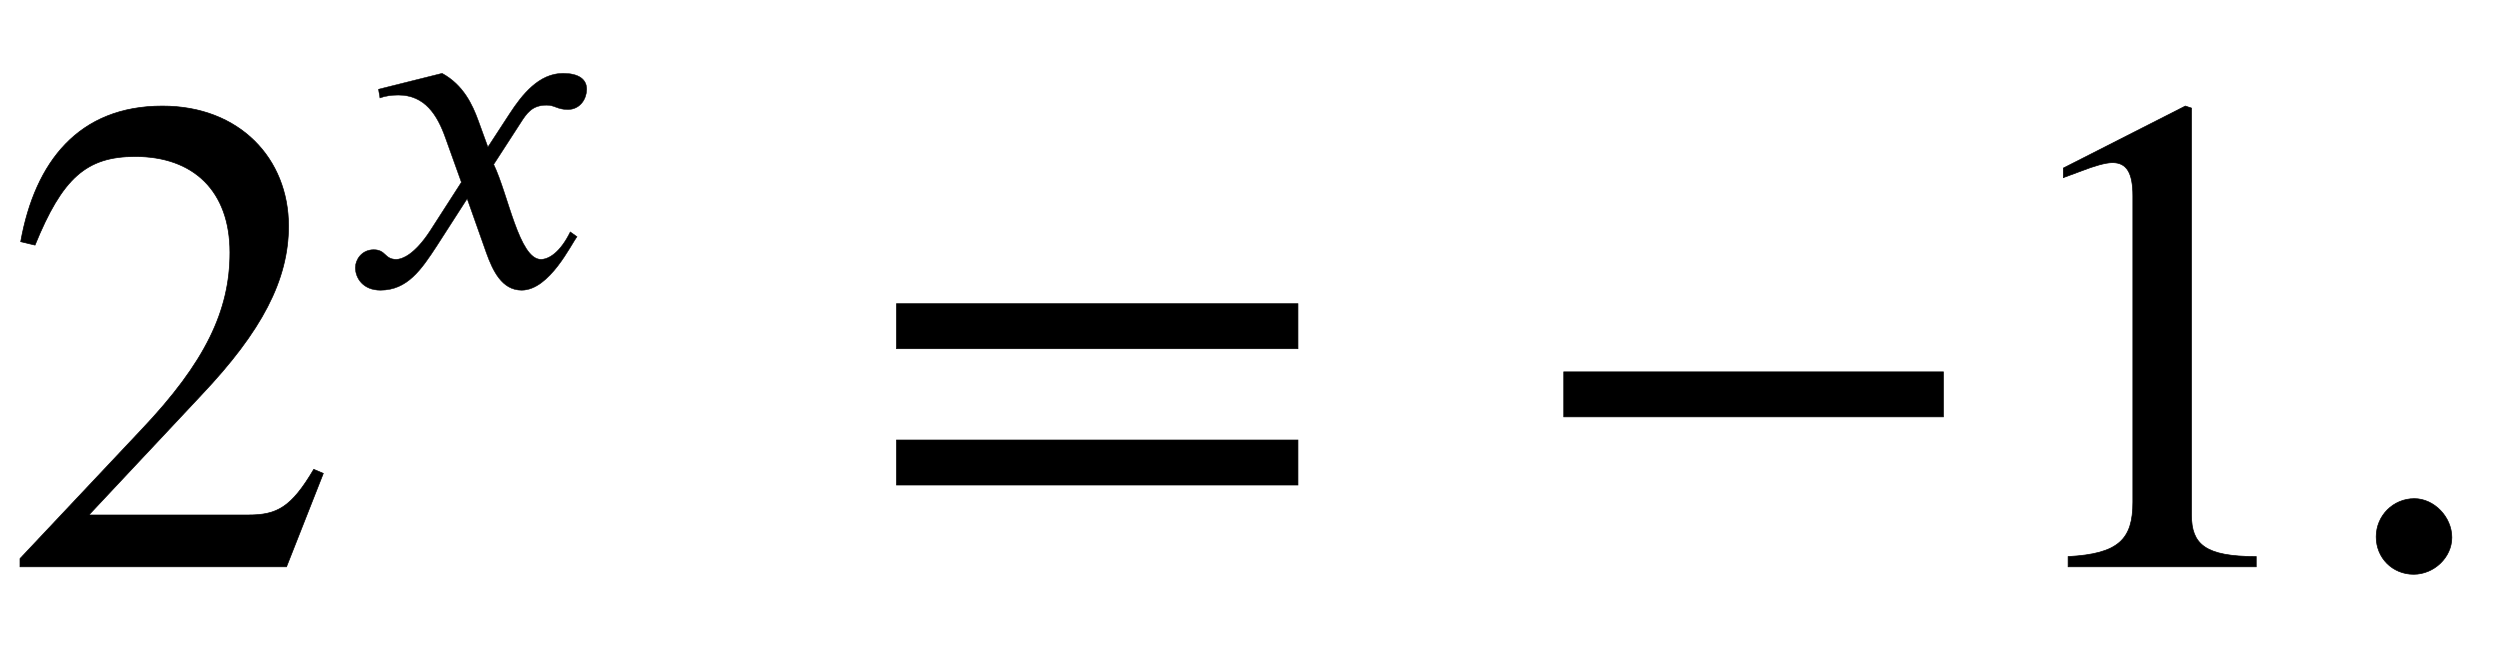 <svg xmlns="http://www.w3.org/2000/svg" xmlns:xlink="http://www.w3.org/1999/xlink" data-style="vertical-align:-.28ex" width="8.518ex" height="2.211ex" aria-labelledby="MathJax-SVG-1-Title" viewBox="0 -831.6 3667.3 952.1"><defs aria-hidden="true"><path id="a" stroke-width="1" d="M474 137L420 0H29v12l178 189c94 99 130 175 130 260 0 91-54 141-139 141-72 0-107-32-147-130l-21 5c21 117 85 199 208 199 113 0 185-77 185-176 0-79-39-154-128-248L130 76h234c42 0 63 11 96 67z"/><path id="b" stroke-width="1" d="M305 288l45 69c26 40 61 84 111 84 32 0 49-12 49-33 0-19-13-42-39-42-22 0-27 9-44 9-30 0-41-16-55-38l-55-85c30-62 53-197 98-197 16 0 40 14 61 57l14-10C478 87 433-9 375-9c-41 0-60 41-73 77l-40 113-63-98C167 34 138-9 82-9 46-9 30 16 30 38c0 16 13 37 38 37 26 0 22-20 47-20 12 0 38 10 70 59l65 101-33 92c-17 48-43 89-98 89-13 0-28-2-38-6l-3 18 132 33c44-24 63-65 75-98z"/><path id="c" stroke-width="1" d="M637 320H48v66h589v-66zm0-200H48v66h589v-66z"/><path id="d" stroke-width="1" d="M621 220H64v66h557v-66z"/><path id="e" stroke-width="1" d="M394 0H118v15c74 4 95 25 95 80v449c0 34-9 49-30 49-10 0-27-5-45-12l-27-10v14l179 91 9-3V76c0-43 20-61 95-61V0z"/><path id="f" stroke-width="1" d="M181 43c0-29-26-54-56-54-31 0-55 24-55 55s25 56 56 56c29 0 55-27 55-57z"/></defs><g fill="currentColor" stroke="currentColor" stroke-width="0" aria-hidden="true" transform="scale(1 -1)"><use xlink:href="#a"/><use x="707" y="583" transform="scale(.707)" xlink:href="#b"/><use x="1267" xlink:href="#c"/><use x="2230" xlink:href="#d"/><g transform="translate(2916)"><use xlink:href="#e"/><use x="500" xlink:href="#f"/></g></g></svg>